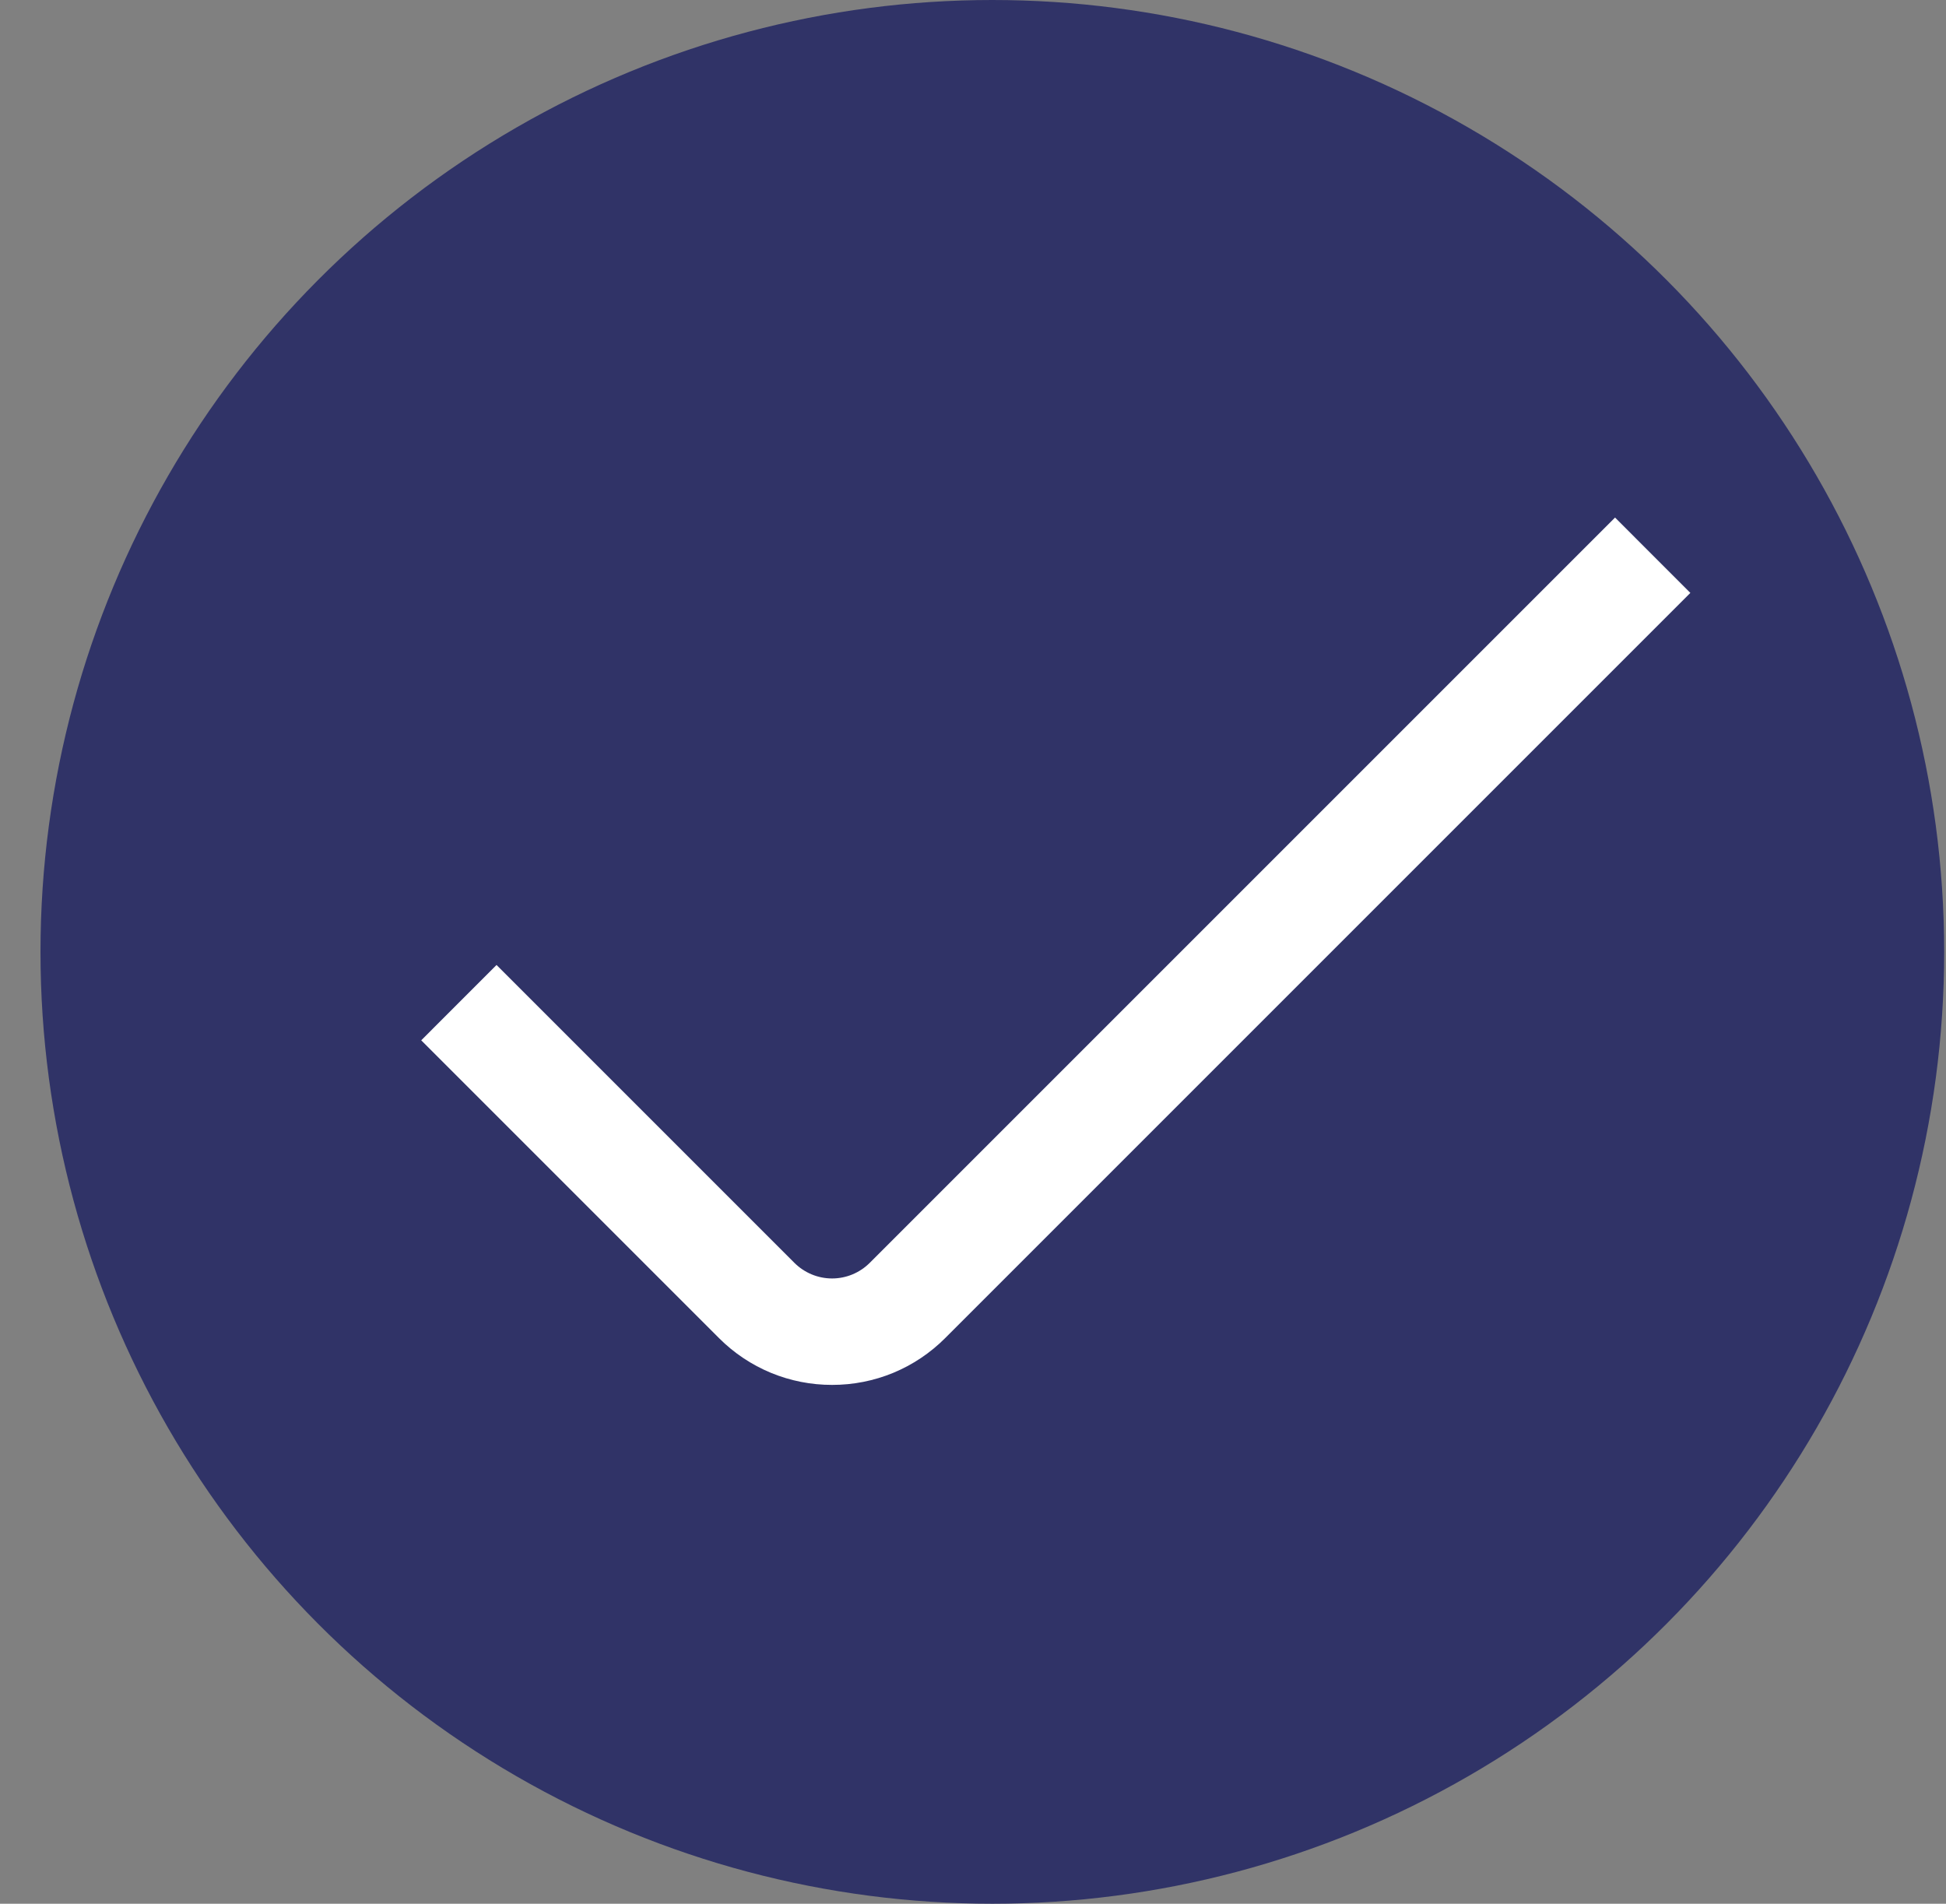 <?xml version="1.0" encoding="UTF-8"?> <svg xmlns="http://www.w3.org/2000/svg" width="46" height="45" viewBox="0 0 46 45" fill="none"><rect x="0" y="0" width="46" height="45" fill="#808080" stroke="none"/> <circle cx="23.457" cy="22.5" r="22.5" fill="#303367"></circle> <g clip-path="url(#clip0_63_824)"> <path d="M19.669 32.736C19.174 32.737 18.682 32.64 18.224 32.451C17.765 32.261 17.349 31.983 16.998 31.632L9.957 24.591L11.737 22.81L18.778 29.851C19.015 30.087 19.335 30.22 19.669 30.22C20.003 30.22 20.323 30.087 20.559 29.851L38.177 12.234L39.957 14.015L22.34 31.632C21.989 31.983 21.573 32.261 21.115 32.451C20.657 32.64 20.165 32.737 19.669 32.736Z" fill="white"></path> </g> <defs> <clipPath id="clip0_63_824"> <rect width="30" height="30" fill="white" transform="translate(9.957 7)"></rect> </clipPath> </defs> </svg> 